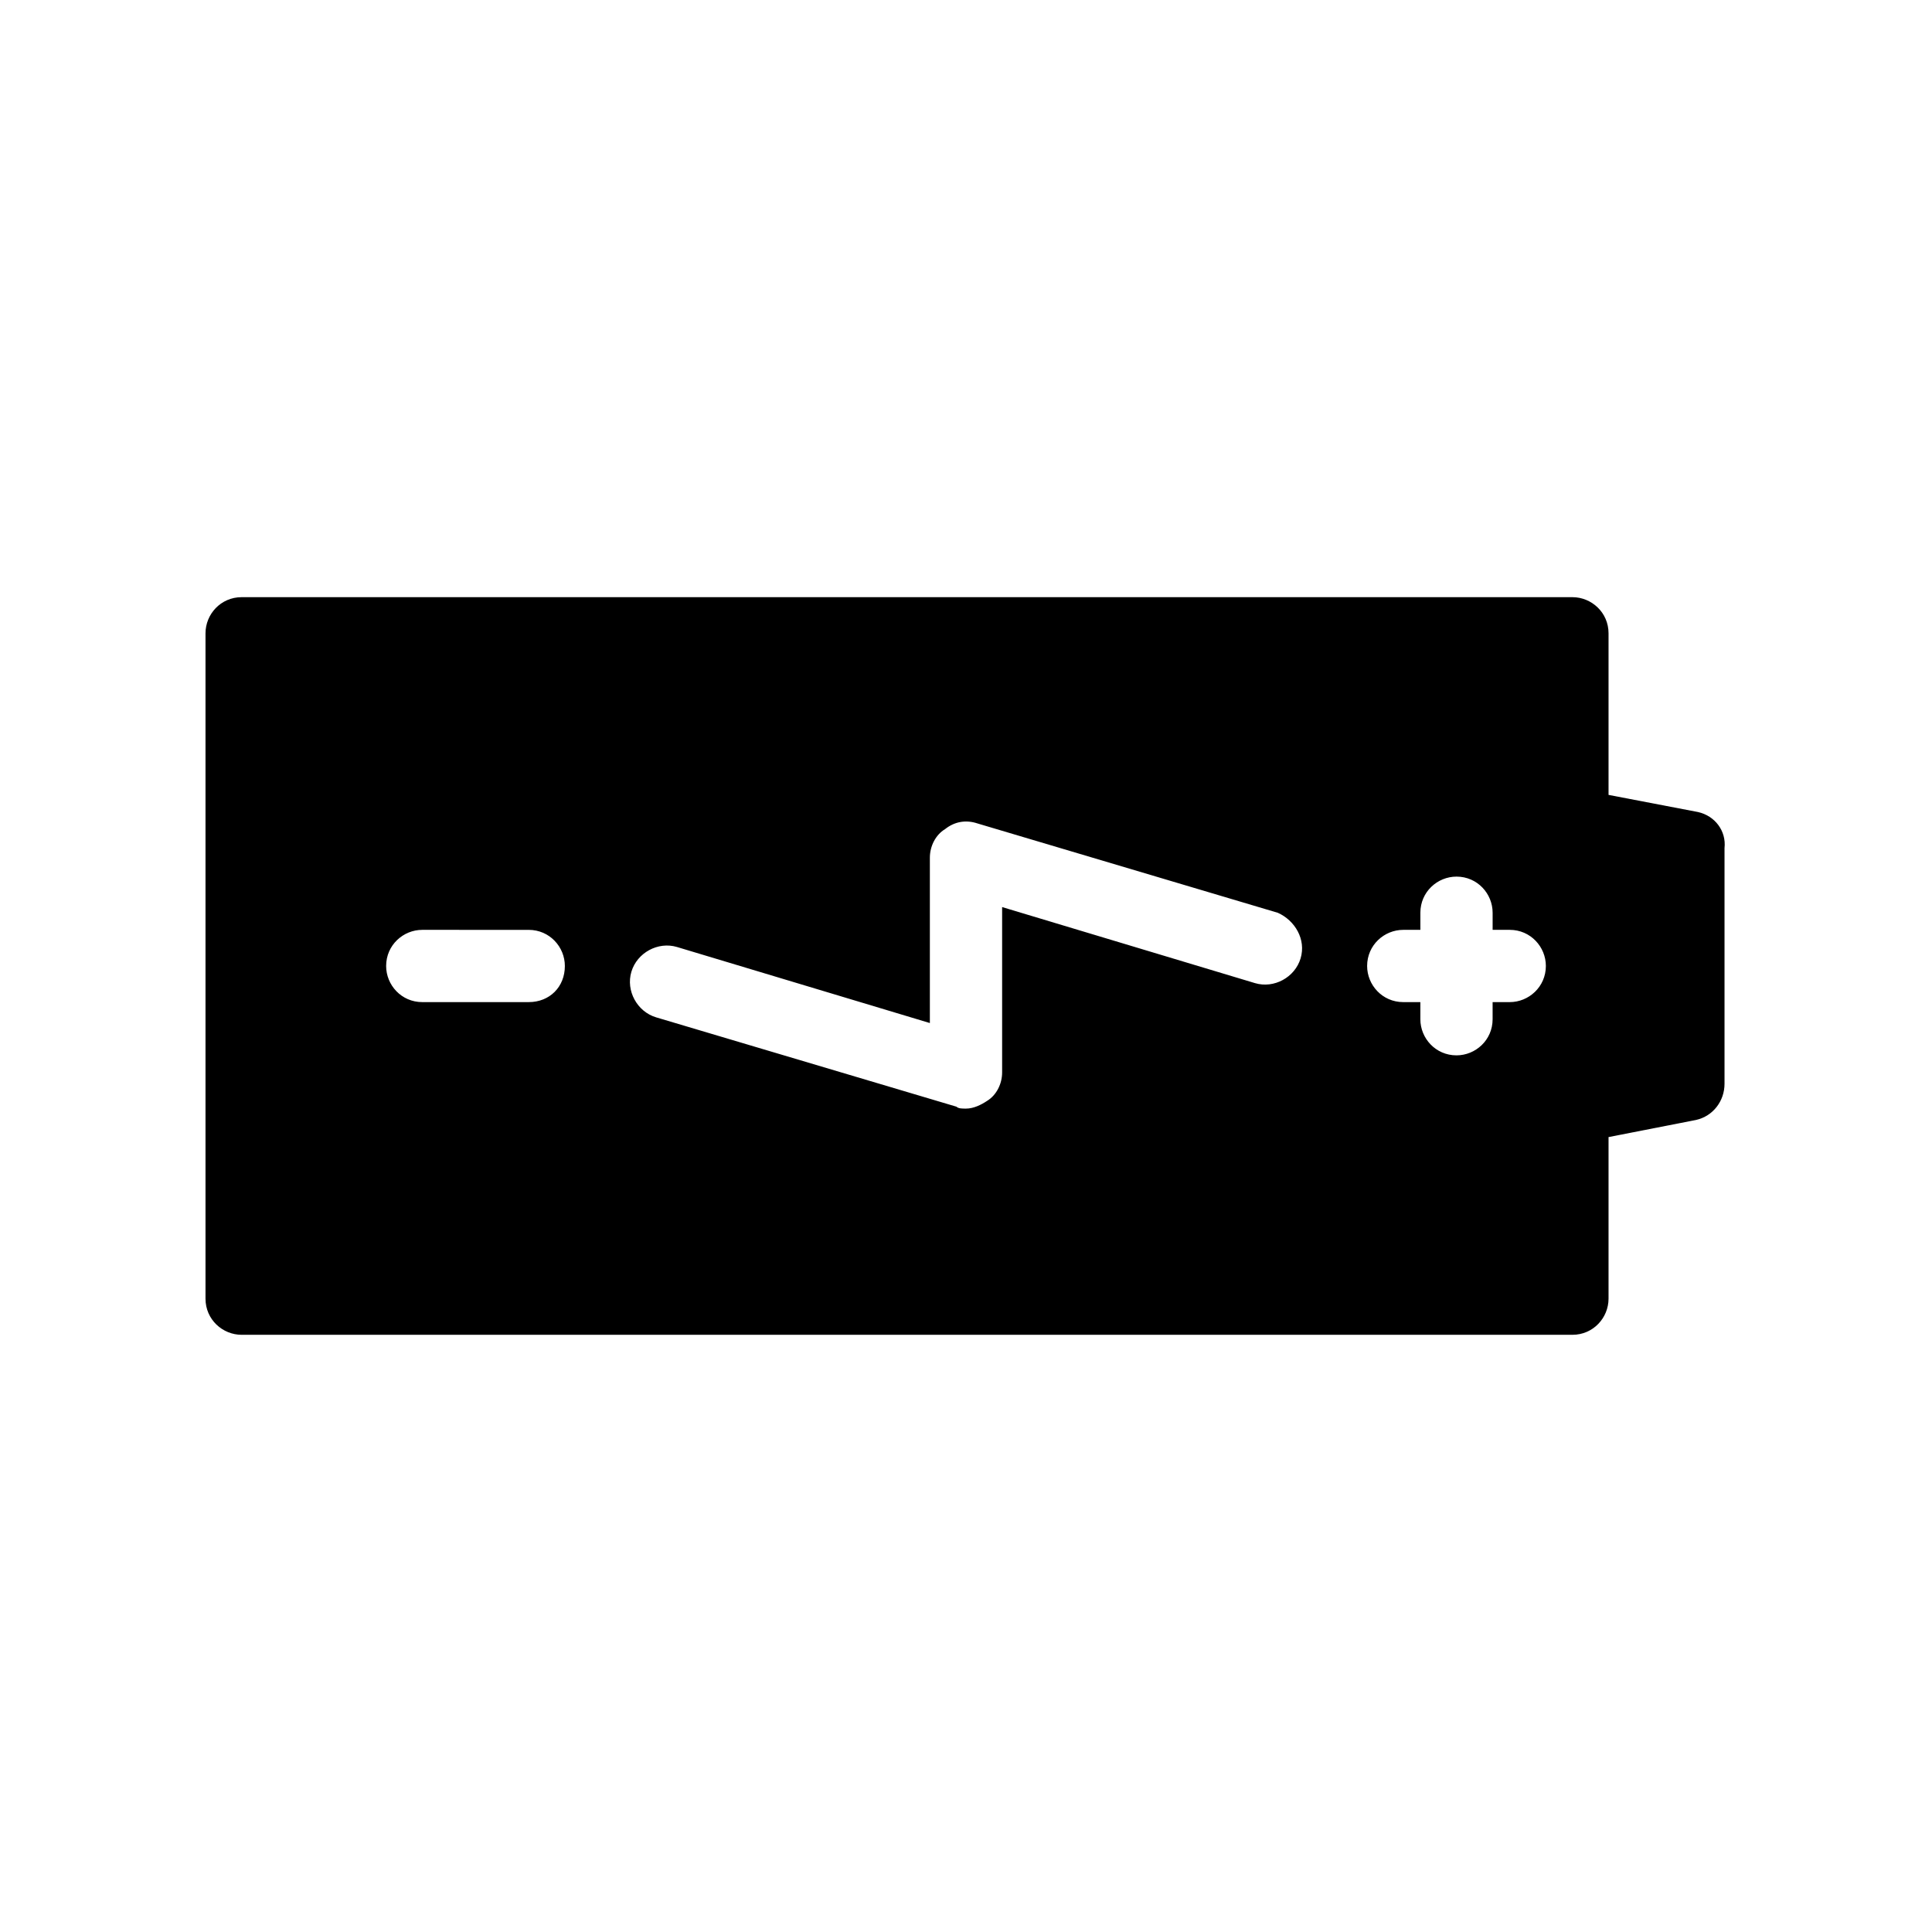 <?xml version="1.0" encoding="UTF-8"?>
<!-- The Best Svg Icon site in the world: iconSvg.co, Visit us! https://iconsvg.co -->
<svg fill="#000000" width="800px" height="800px" version="1.1" viewBox="144 144 512 512" xmlns="http://www.w3.org/2000/svg">
 <path d="m593.96 359.19-23.68-4.535v-42.824c0-5.543-4.535-9.574-9.574-9.574h-352.67c-5.543 0-9.574 4.535-9.574 9.574v176.33c0 5.543 4.535 9.574 9.574 9.574h352.67c5.543 0 9.574-4.535 9.574-9.574v-42.824l23.176-4.535c4.535-1.008 7.559-5.039 7.559-9.574v-62.469c0.504-4.535-2.519-8.562-7.055-9.57zm-309.84 50.379h-28.215c-5.543 0-9.574-4.535-9.574-9.574 0-5.543 4.535-9.574 9.574-9.574l28.215 0.004c5.543 0 9.574 4.535 9.574 9.574 0 5.539-4.031 9.57-9.574 9.57zm204.55-11.586c-1.512 5.039-7.055 8.062-12.09 6.551l-67.008-20.152v43.832c0 3.023-1.512 6.047-4.031 7.559-1.512 1.008-3.527 2.016-5.543 2.016-1.008 0-2.016 0-2.519-0.504l-79.602-23.68c-5.039-1.512-8.062-7.055-6.551-12.09 1.512-5.039 7.055-8.062 12.09-6.551l67.008 20.152v-43.832c0-3.023 1.512-6.047 4.031-7.559 2.519-2.016 5.543-2.519 8.566-1.512l79.602 23.68c4.535 2.012 7.559 7.051 6.047 12.09zm55.422 11.586h-4.535v4.535c0 5.543-4.535 9.574-9.574 9.574-5.543 0-9.574-4.535-9.574-9.574v-4.535h-4.531c-5.543 0-9.574-4.535-9.574-9.574 0-5.543 4.535-9.574 9.574-9.574h4.535v-4.535c0-5.543 4.535-9.574 9.574-9.574 5.543 0 9.574 4.535 9.574 9.574v4.535h4.535c5.543 0 9.574 4.535 9.574 9.574-0.008 5.543-4.543 9.574-9.578 9.574z"/>
</svg>
